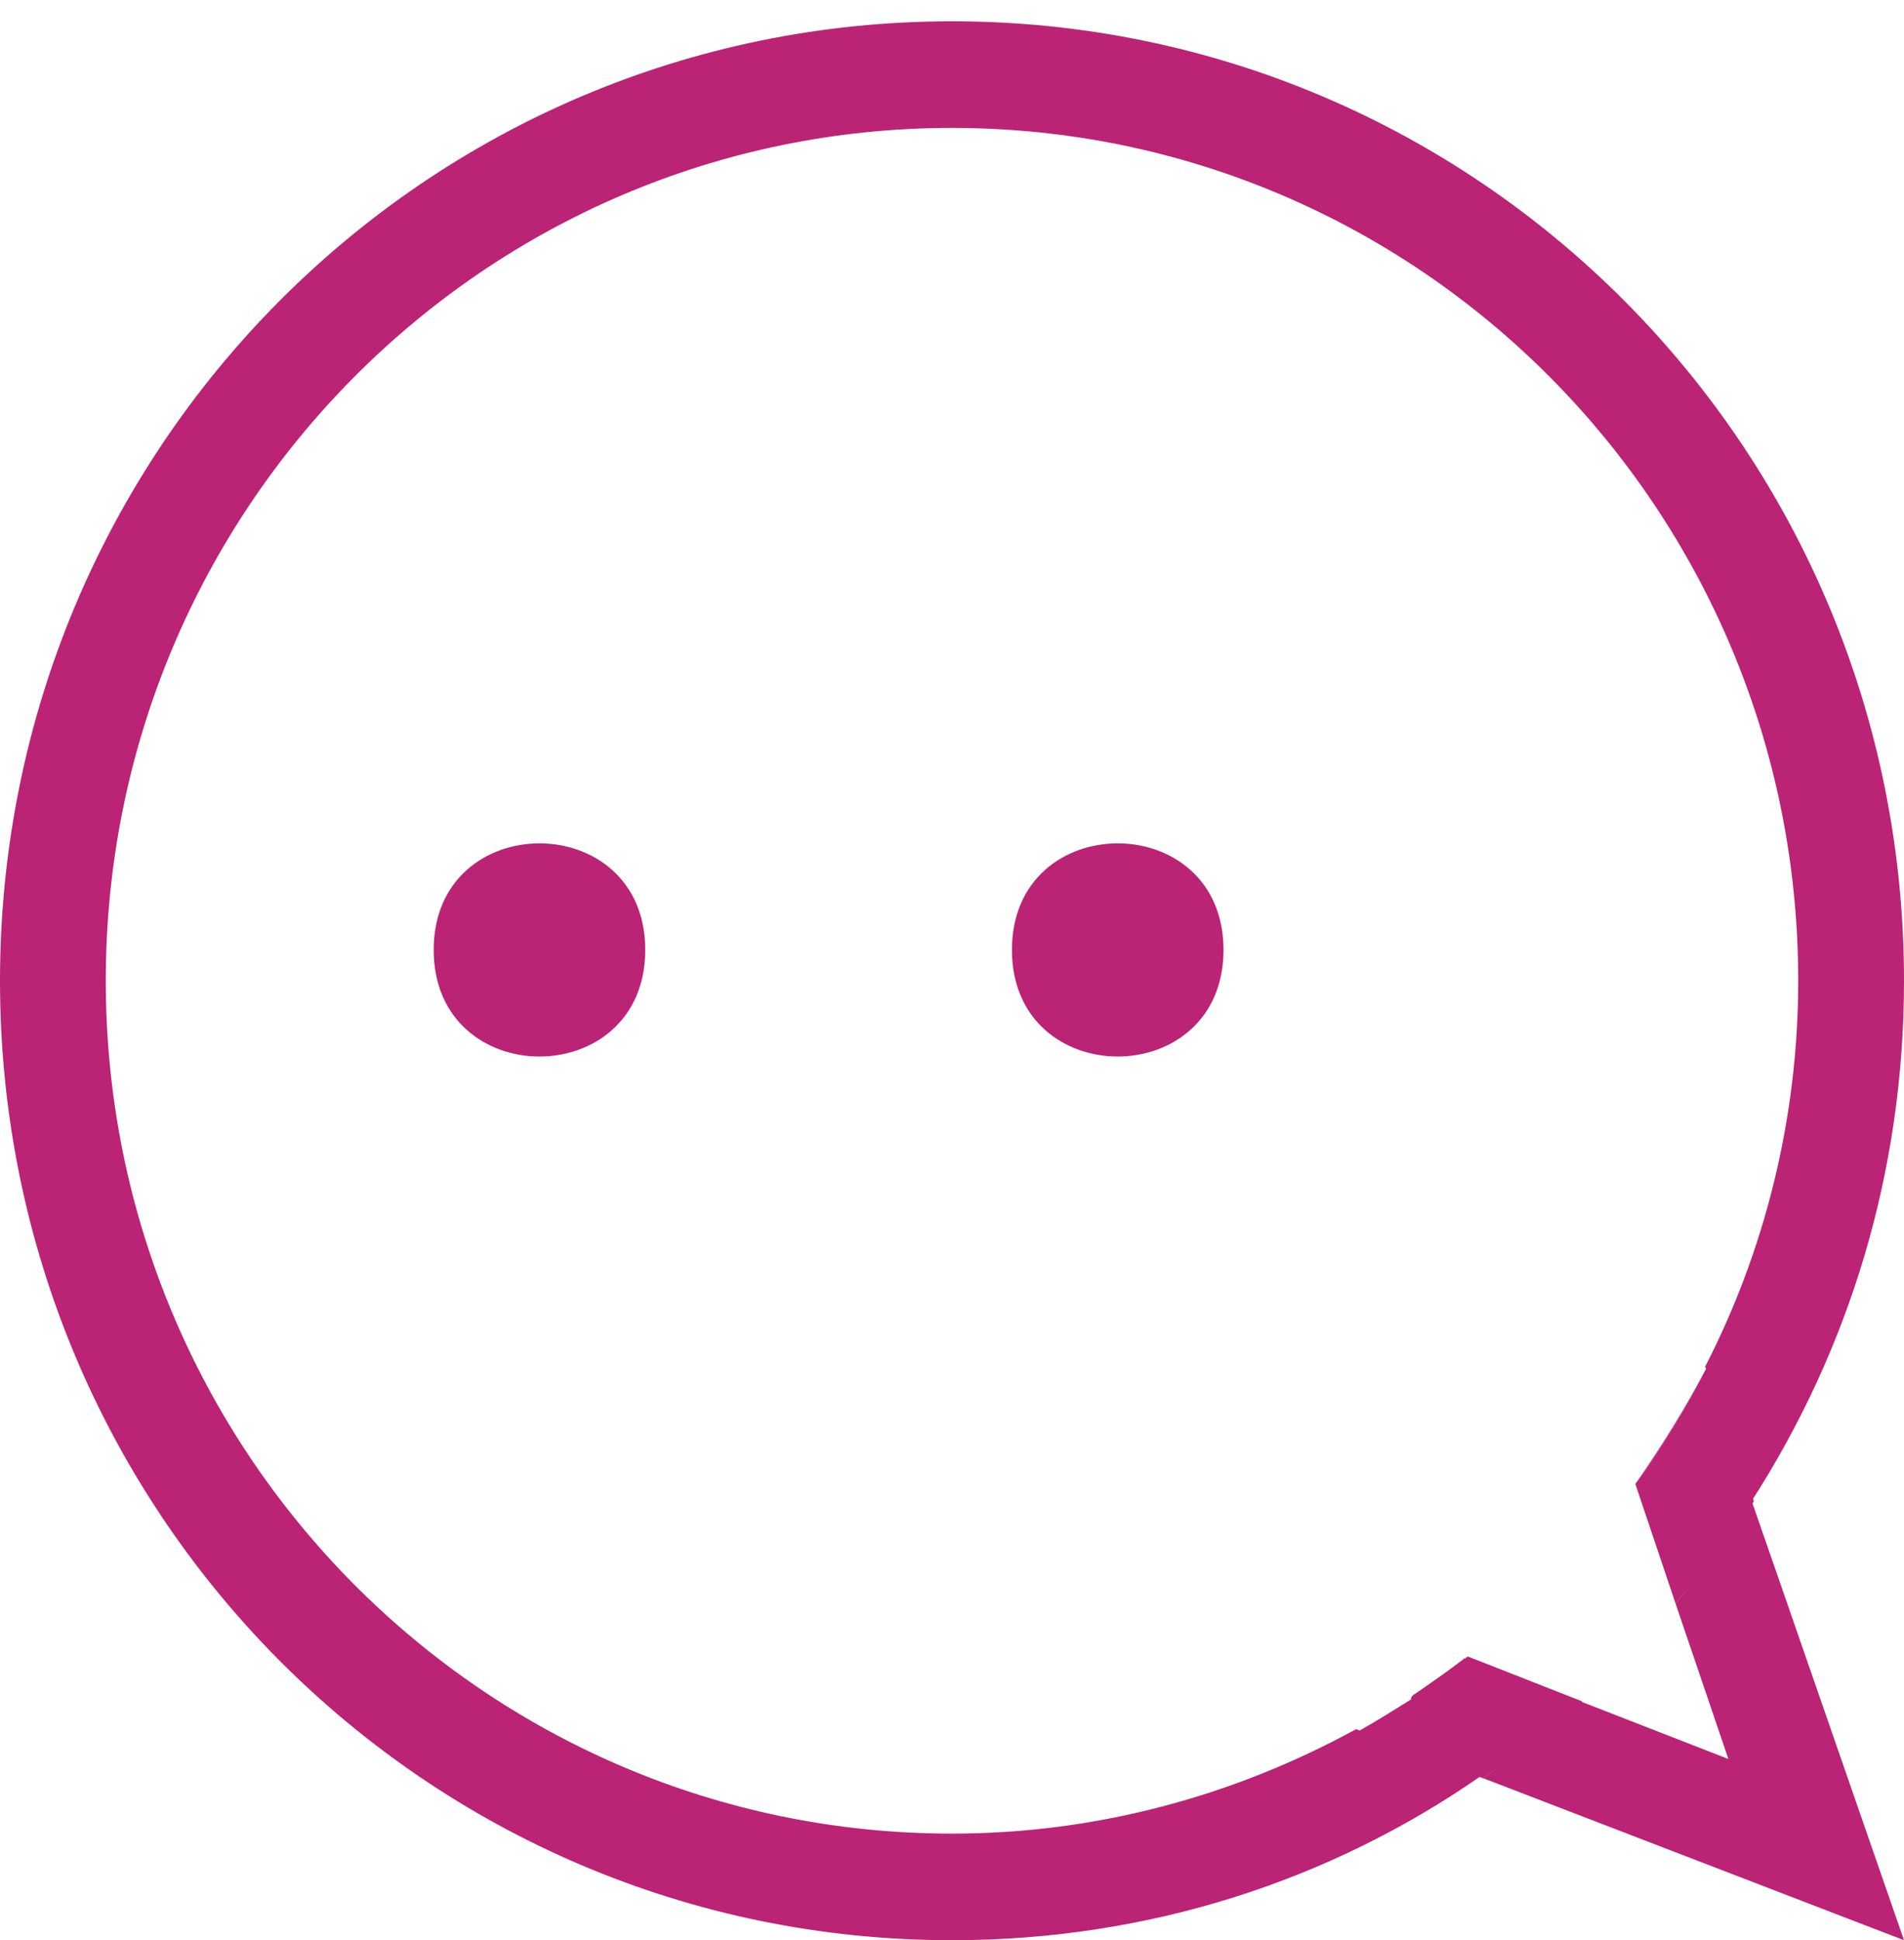 <?xml version="1.0" encoding="UTF-8"?> <svg xmlns="http://www.w3.org/2000/svg" xmlns:xlink="http://www.w3.org/1999/xlink" width="54px" height="55px" viewBox="0 0 54 55"><!-- Generator: Sketch 54.1 (76490) - https://sketchapp.com --><title>np_speech-bubble_104021_000000</title><desc>Created with Sketch.</desc><g id="Jannelle" stroke="none" stroke-width="1" fill="none" fill-rule="evenodd"><g id="Attido_Pillar-page-iteraatio2-b" transform="translate(-419, -2181)" fill="#BB2375" fill-rule="nonzero"><g id="np_speech-bubble_104021_000000" transform="translate(419, 2181)"><path d="M40.081,48.049 L40.02,48.111 L40.081,48.049 Z" id="Path"></path><path d="M27,0.604 C41.939,0.604 54,12.754 54,27.802 C54,33.242 52.439,38.259 49.68,42.548 L48.361,38.74 C50.039,35.477 51,31.73 51,27.802 C51,14.443 40.261,3.626 27,3.626 C13.739,3.626 3,14.443 3,27.802 C3,41.16 13.739,51.978 27,51.978 C31.139,51.978 35.039,50.889 38.461,49.017 L42,50.346 C37.739,53.307 32.581,55 27,55 C12.061,55 0,42.85 0,27.802 C0,12.753 12.061,0.604 27,0.604 L27,0.604 Z" id="Path"></path><path d="M49.019,49.863 L47.519,45.45 C48.3,44.543 48.958,43.575 49.619,42.61 L49.68,42.549 L54,55 L42.061,50.406 C43.022,49.74 43.981,49.015 44.822,48.229 L49.019,49.863 Z" id="Path"></path><path d="M49.619,42.61 C48.958,43.578 48.3,44.543 47.519,45.45 C48.3,44.543 49.019,43.637 49.619,42.61 Z" id="Path"></path><path d="M42.719,49.924 C43.439,49.381 44.158,48.836 44.819,48.231 C43.919,49.018 43.019,49.742 42.058,50.408 C42.239,50.226 42.48,50.104 42.719,49.924 L42.719,49.924 Z" id="Path"></path><path d="M41.461,47.081 C40.981,47.445 40.5,47.747 40.022,48.108 C40.561,47.747 41.039,47.445 41.461,47.081 Z" id="Path"></path><path d="M41.581,46.961 C41.581,46.961 41.52,47.022 41.461,47.022 C41.52,47.022 41.52,47.022 41.581,46.961 Z" id="Path"></path><path d="M39.961,48.111 C39.481,48.413 39,48.715 38.461,49.018 C39,48.715 39.481,48.413 39.961,48.111 Z" id="Path"></path><path d="M40.081,48.049 C40.561,47.747 41.042,47.384 41.52,47.022 C41.581,47.022 41.581,46.961 41.639,46.961 L44.878,48.231 C44.217,48.836 43.498,49.379 42.778,49.924 C42.539,50.106 42.298,50.226 42.059,50.408 L38.52,49.079 C39.059,48.777 39.539,48.474 40.02,48.172 C40.02,48.111 40.02,48.111 40.081,48.05 L40.081,48.049 Z" id="Path"></path><path d="M46.381,42.067 C47.161,41.04 47.82,39.89 48.42,38.743 C47.82,39.89 47.1,41.038 46.381,42.067 Z" id="Path"></path><path d="M49.681,42.548 C49.681,42.61 49.62,42.61 49.62,42.669 C49.681,42.61 49.681,42.548 49.681,42.548 Z" id="Path"></path><path d="M47.519,45.45 L46.38,42.064 C47.161,41.037 47.819,39.888 48.419,38.74 L49.739,42.548 C49.739,42.61 49.678,42.61 49.678,42.669 C49.019,43.637 48.3,44.543 47.519,45.45 L47.519,45.45 Z" id="Path"></path><path d="M34.7,26.927 C34.7,30.957 28.7,30.957 28.7,26.927 C28.7,22.9 34.7,22.9 34.7,26.927" id="Path"></path><path d="M12.3,26.927 C12.3,22.9 18.3,22.9 18.3,26.927 C18.3,30.957 12.3,30.957 12.3,26.927 Z" id="Path"></path></g></g></g></svg> 